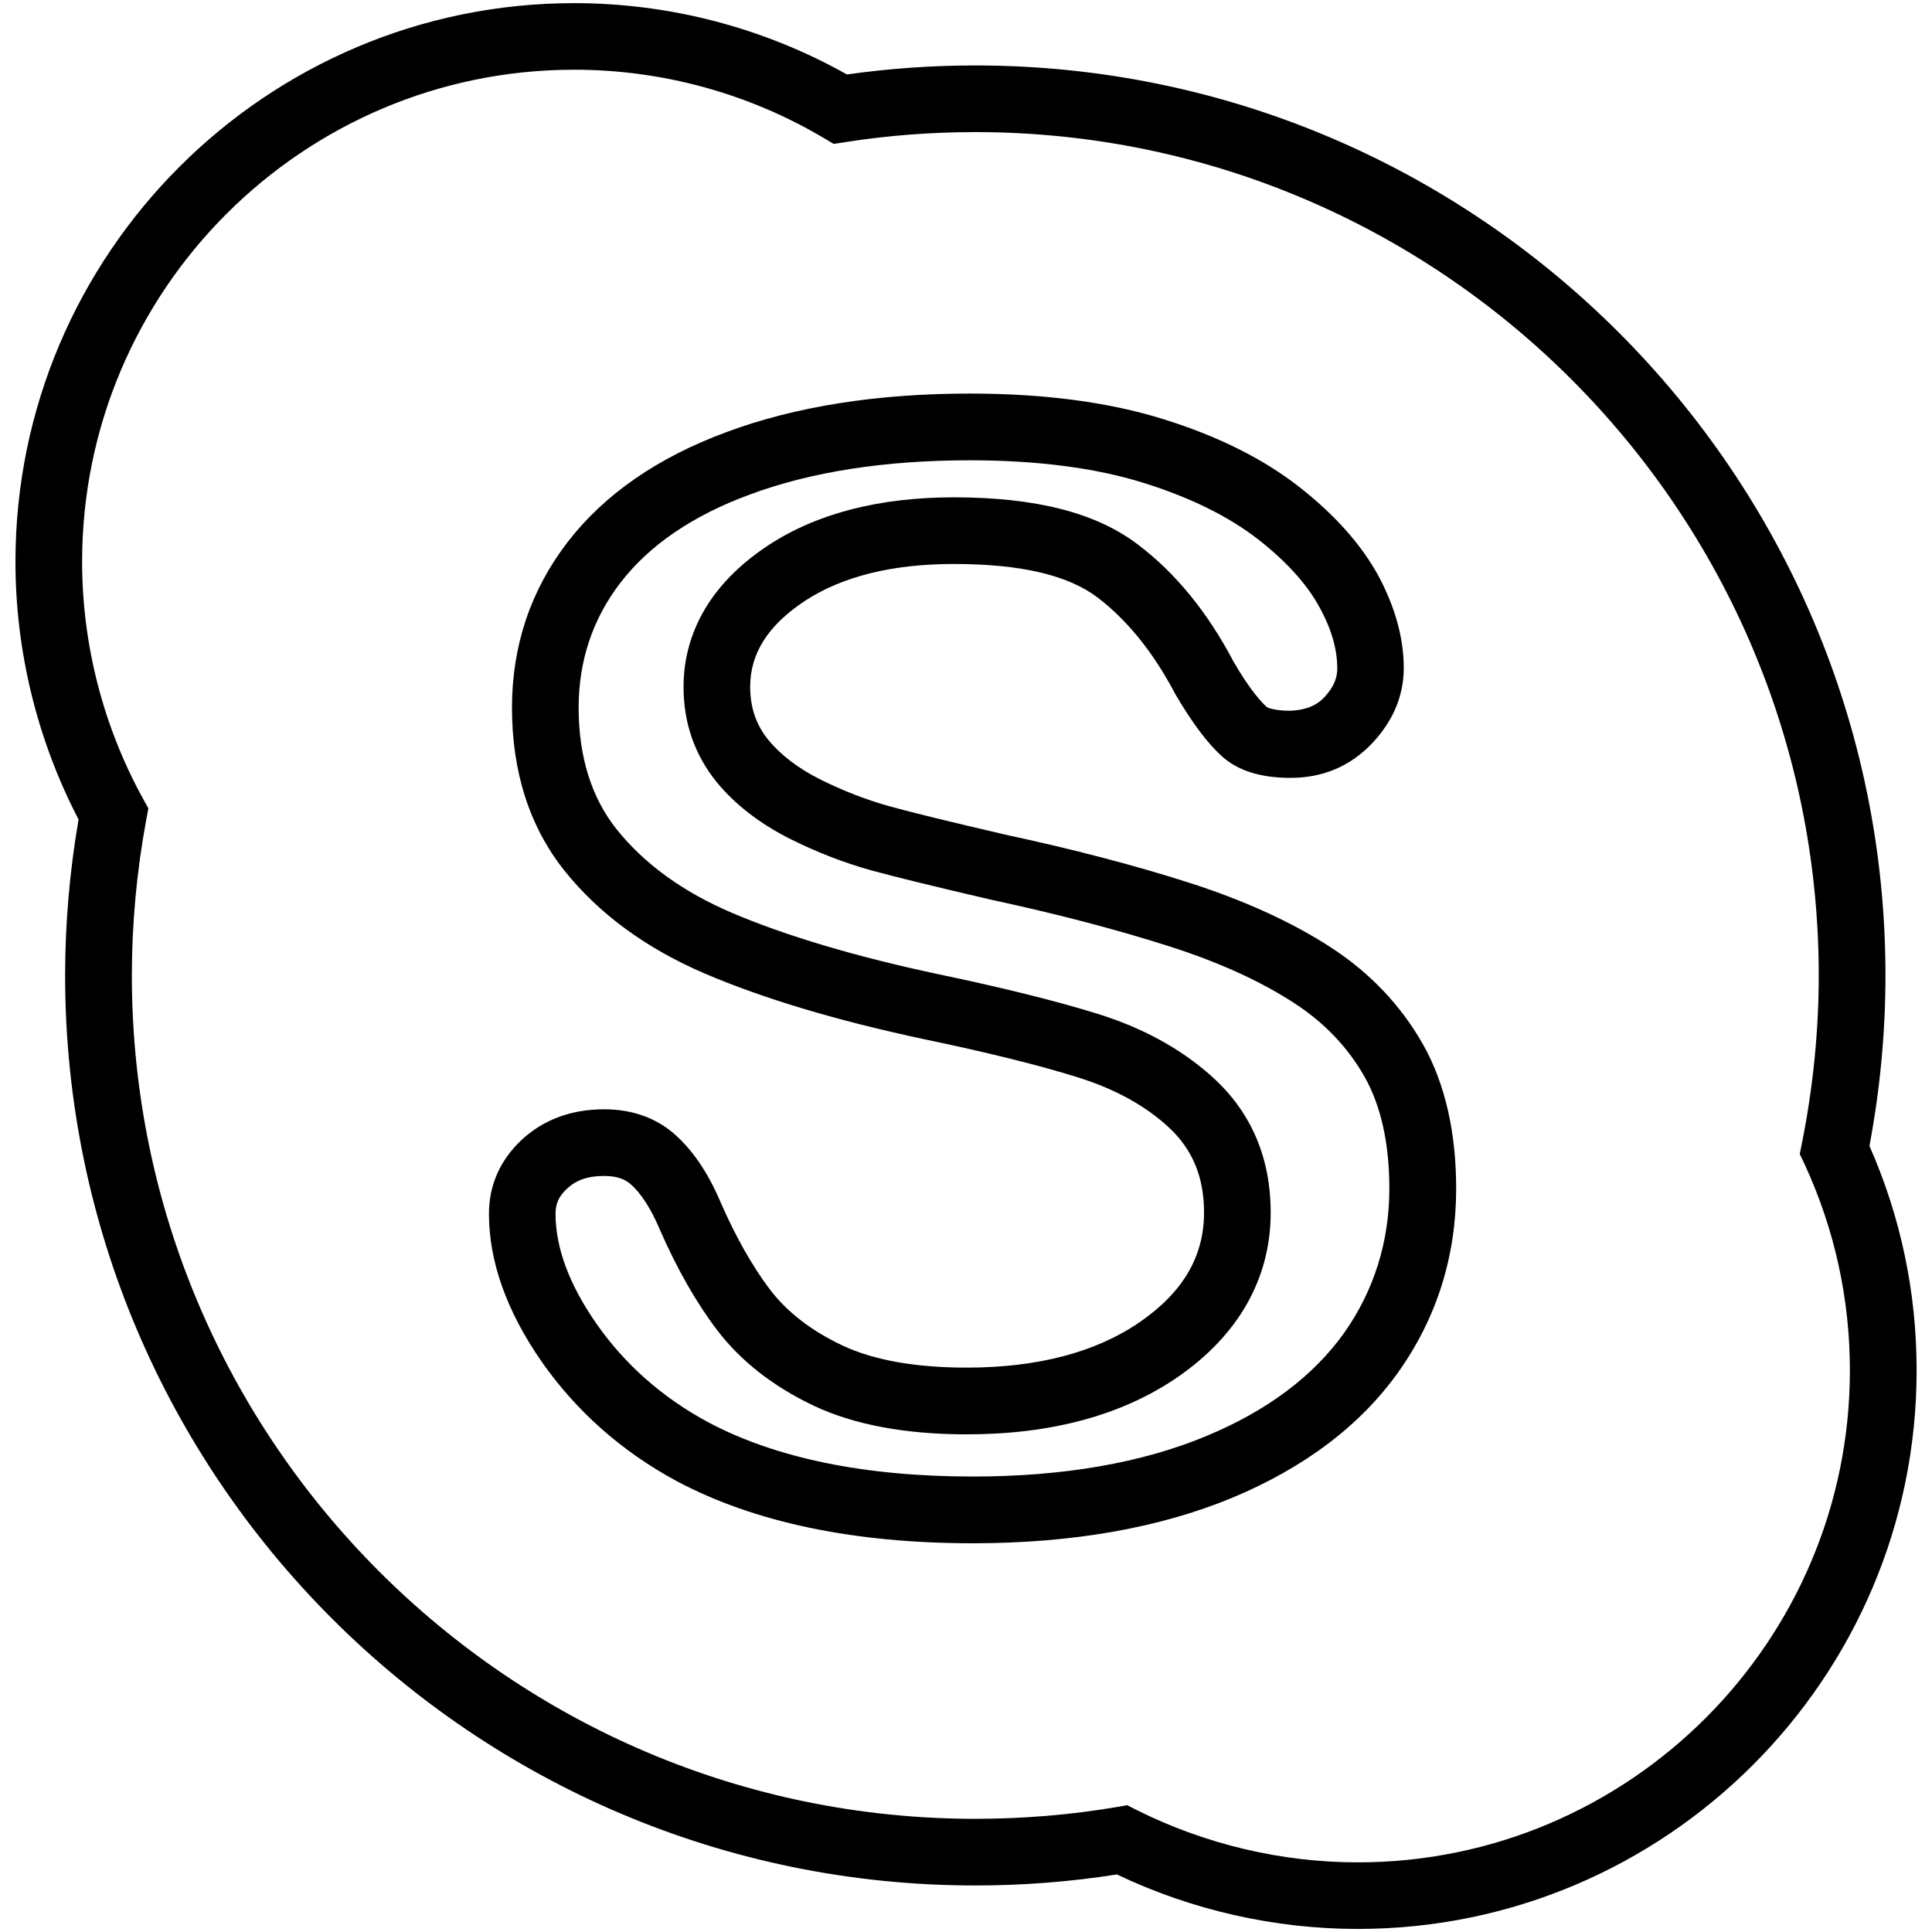 <?xml version="1.0" ?><!DOCTYPE svg  PUBLIC '-//W3C//DTD SVG 1.1//EN'  'http://www.w3.org/Graphics/SVG/1.1/DTD/svg11.dtd'><svg enable-background="new 0 0 24 24" height="24px" id="Layer_1" version="1.1" viewBox="0 0 24 24" width="24px" xml:space="preserve" xmlns="http://www.w3.org/2000/svg" xmlns:xlink="http://www.w3.org/1999/xlink"><g><g><g><path d="M16.867,23.962c-1.031,0-2.063-0.233-2.992-0.677c-0.576,0.091-1.166,0.137-1.759,0.137     c-6.234,0-11.307-5.071-11.307-11.305c0-0.644,0.056-1.294,0.167-1.937C0.463,9.194,0.192,8.09,0.192,6.979     c0-3.827,3.114-6.94,6.94-6.94c1.188,0,2.356,0.306,3.389,0.886c0.521-0.074,1.056-0.112,1.595-0.112     c6.233,0,11.306,5.071,11.306,11.305c0,0.708-0.068,1.419-0.199,2.117c0.389,0.882,0.586,1.819,0.586,2.789     C23.809,20.85,20.693,23.962,16.867,23.962z M14.002,22.425l0.123,0.062c0.846,0.423,1.795,0.648,2.742,0.648     c3.369,0,6.113-2.741,6.113-6.111c0-0.895-0.191-1.757-0.564-2.565l-0.059-0.123l0.027-0.133     c0.137-0.686,0.209-1.387,0.209-2.085c0-5.777-4.699-10.477-10.478-10.477c-0.546,0-1.089,0.042-1.611,0.124l-0.147,0.023     l-0.128-0.076C9.293,1.158,8.222,0.866,7.132,0.866c-3.371,0-6.112,2.742-6.112,6.112c0,1.022,0.26,2.038,0.752,2.935     l0.071,0.129l-0.027,0.145c-0.118,0.639-0.178,1.289-0.178,1.93c0,5.777,4.701,10.477,10.479,10.477     c0.591,0,1.181-0.049,1.753-0.146L14.002,22.425z M12.086,19.171c-1.479,0-2.715-0.259-3.678-0.771     c-0.686-0.37-1.251-0.871-1.683-1.49c-0.432-0.624-0.651-1.239-0.651-1.831c0-0.355,0.137-0.666,0.406-0.919     c0.272-0.252,0.617-0.38,1.026-0.38c0.335,0,0.625,0.099,0.858,0.295c0.235,0.202,0.433,0.493,0.591,0.868     c0.184,0.42,0.389,0.783,0.607,1.073c0.212,0.279,0.515,0.515,0.901,0.697c0.388,0.183,0.908,0.276,1.546,0.276     c0.877,0,1.598-0.188,2.143-0.561c0.541-0.371,0.805-0.817,0.805-1.367c0-0.435-0.141-0.778-0.43-1.049     c-0.291-0.273-0.676-0.485-1.141-0.63c-0.472-0.148-1.116-0.308-1.912-0.474c-1.079-0.23-1.989-0.503-2.709-0.81     c-0.731-0.312-1.321-0.742-1.752-1.281C6.58,10.275,6.36,9.592,6.36,8.79c0-0.766,0.231-1.456,0.688-2.052     c0.456-0.594,1.122-1.056,1.981-1.372c0.85-0.316,1.865-0.477,3.019-0.477c0.917,0,1.724,0.106,2.397,0.316     c0.676,0.209,1.244,0.492,1.691,0.841c0.445,0.348,0.777,0.721,0.988,1.109c0.207,0.387,0.314,0.772,0.314,1.144     c0,0.349-0.137,0.667-0.402,0.944c-0.27,0.279-0.607,0.42-1.006,0.42c-0.363,0-0.646-0.087-0.84-0.259     C15.008,9.245,14.809,8.98,14.6,8.622c-0.273-0.519-0.596-0.917-0.963-1.198c-0.371-0.281-0.957-0.418-1.789-0.418     c-0.762,0-1.384,0.154-1.848,0.458C9.542,7.766,9.319,8.115,9.319,8.532c0,0.257,0.074,0.474,0.227,0.661     c0.155,0.188,0.373,0.354,0.645,0.49c0.28,0.14,0.567,0.251,0.853,0.331c0.288,0.08,0.772,0.198,1.449,0.355     c0.833,0.179,1.603,0.38,2.281,0.597c0.688,0.221,1.279,0.491,1.76,0.804c0.486,0.316,0.871,0.722,1.145,1.207     c0.271,0.483,0.41,1.085,0.41,1.788c0,0.835-0.238,1.599-0.711,2.269c-0.473,0.669-1.172,1.198-2.076,1.574     C14.4,18.981,13.318,19.171,12.086,19.171z M7.506,14.608c-0.202,0-0.344,0.049-0.461,0.157     c-0.103,0.097-0.144,0.185-0.144,0.313c0,0.42,0.169,0.876,0.503,1.358c0.355,0.511,0.825,0.926,1.394,1.232     c0.839,0.446,1.946,0.674,3.287,0.674c1.123,0,2.098-0.169,2.896-0.501c0.76-0.315,1.336-0.748,1.719-1.287     c0.369-0.526,0.559-1.129,0.559-1.791c0-0.559-0.104-1.023-0.305-1.382c-0.207-0.367-0.5-0.676-0.875-0.919     c-0.418-0.273-0.941-0.511-1.559-0.708c-0.652-0.208-1.396-0.403-2.21-0.578c-0.7-0.163-1.195-0.284-1.49-0.365     c-0.337-0.094-0.674-0.225-1.001-0.388c-0.377-0.189-0.686-0.427-0.916-0.707C8.63,9.379,8.491,8.981,8.491,8.532     c0-0.486,0.183-1.186,1.056-1.76c0.602-0.394,1.376-0.594,2.302-0.594c1.02,0,1.769,0.192,2.287,0.587     c0.469,0.354,0.867,0.844,1.189,1.457c0.205,0.353,0.348,0.505,0.414,0.563c0.033,0.027,0.469,0.128,0.703-0.114     c0.15-0.157,0.17-0.28,0.17-0.37c0-0.233-0.072-0.486-0.217-0.751c-0.154-0.287-0.412-0.573-0.766-0.85     c-0.369-0.287-0.85-0.523-1.428-0.703c-0.594-0.185-1.319-0.279-2.153-0.279c-1.055,0-1.974,0.143-2.732,0.425     C8.605,6.404,8.063,6.774,7.705,7.242C7.362,7.689,7.188,8.21,7.188,8.79c0,0.61,0.159,1.119,0.473,1.513     c0.344,0.43,0.826,0.778,1.43,1.036c0.671,0.286,1.531,0.542,2.556,0.761c0.82,0.171,1.49,0.339,1.988,0.494     c0.584,0.181,1.074,0.457,1.459,0.815c0.459,0.431,0.691,0.987,0.691,1.654c0,0.82-0.402,1.528-1.166,2.051     c-0.686,0.468-1.563,0.704-2.609,0.704c-0.761,0-1.4-0.119-1.9-0.355c-0.507-0.24-0.913-0.559-1.207-0.947     c-0.258-0.341-0.496-0.76-0.708-1.245c-0.109-0.259-0.234-0.451-0.364-0.563C7.778,14.663,7.689,14.608,7.506,14.608z"/></g></g></g></svg>